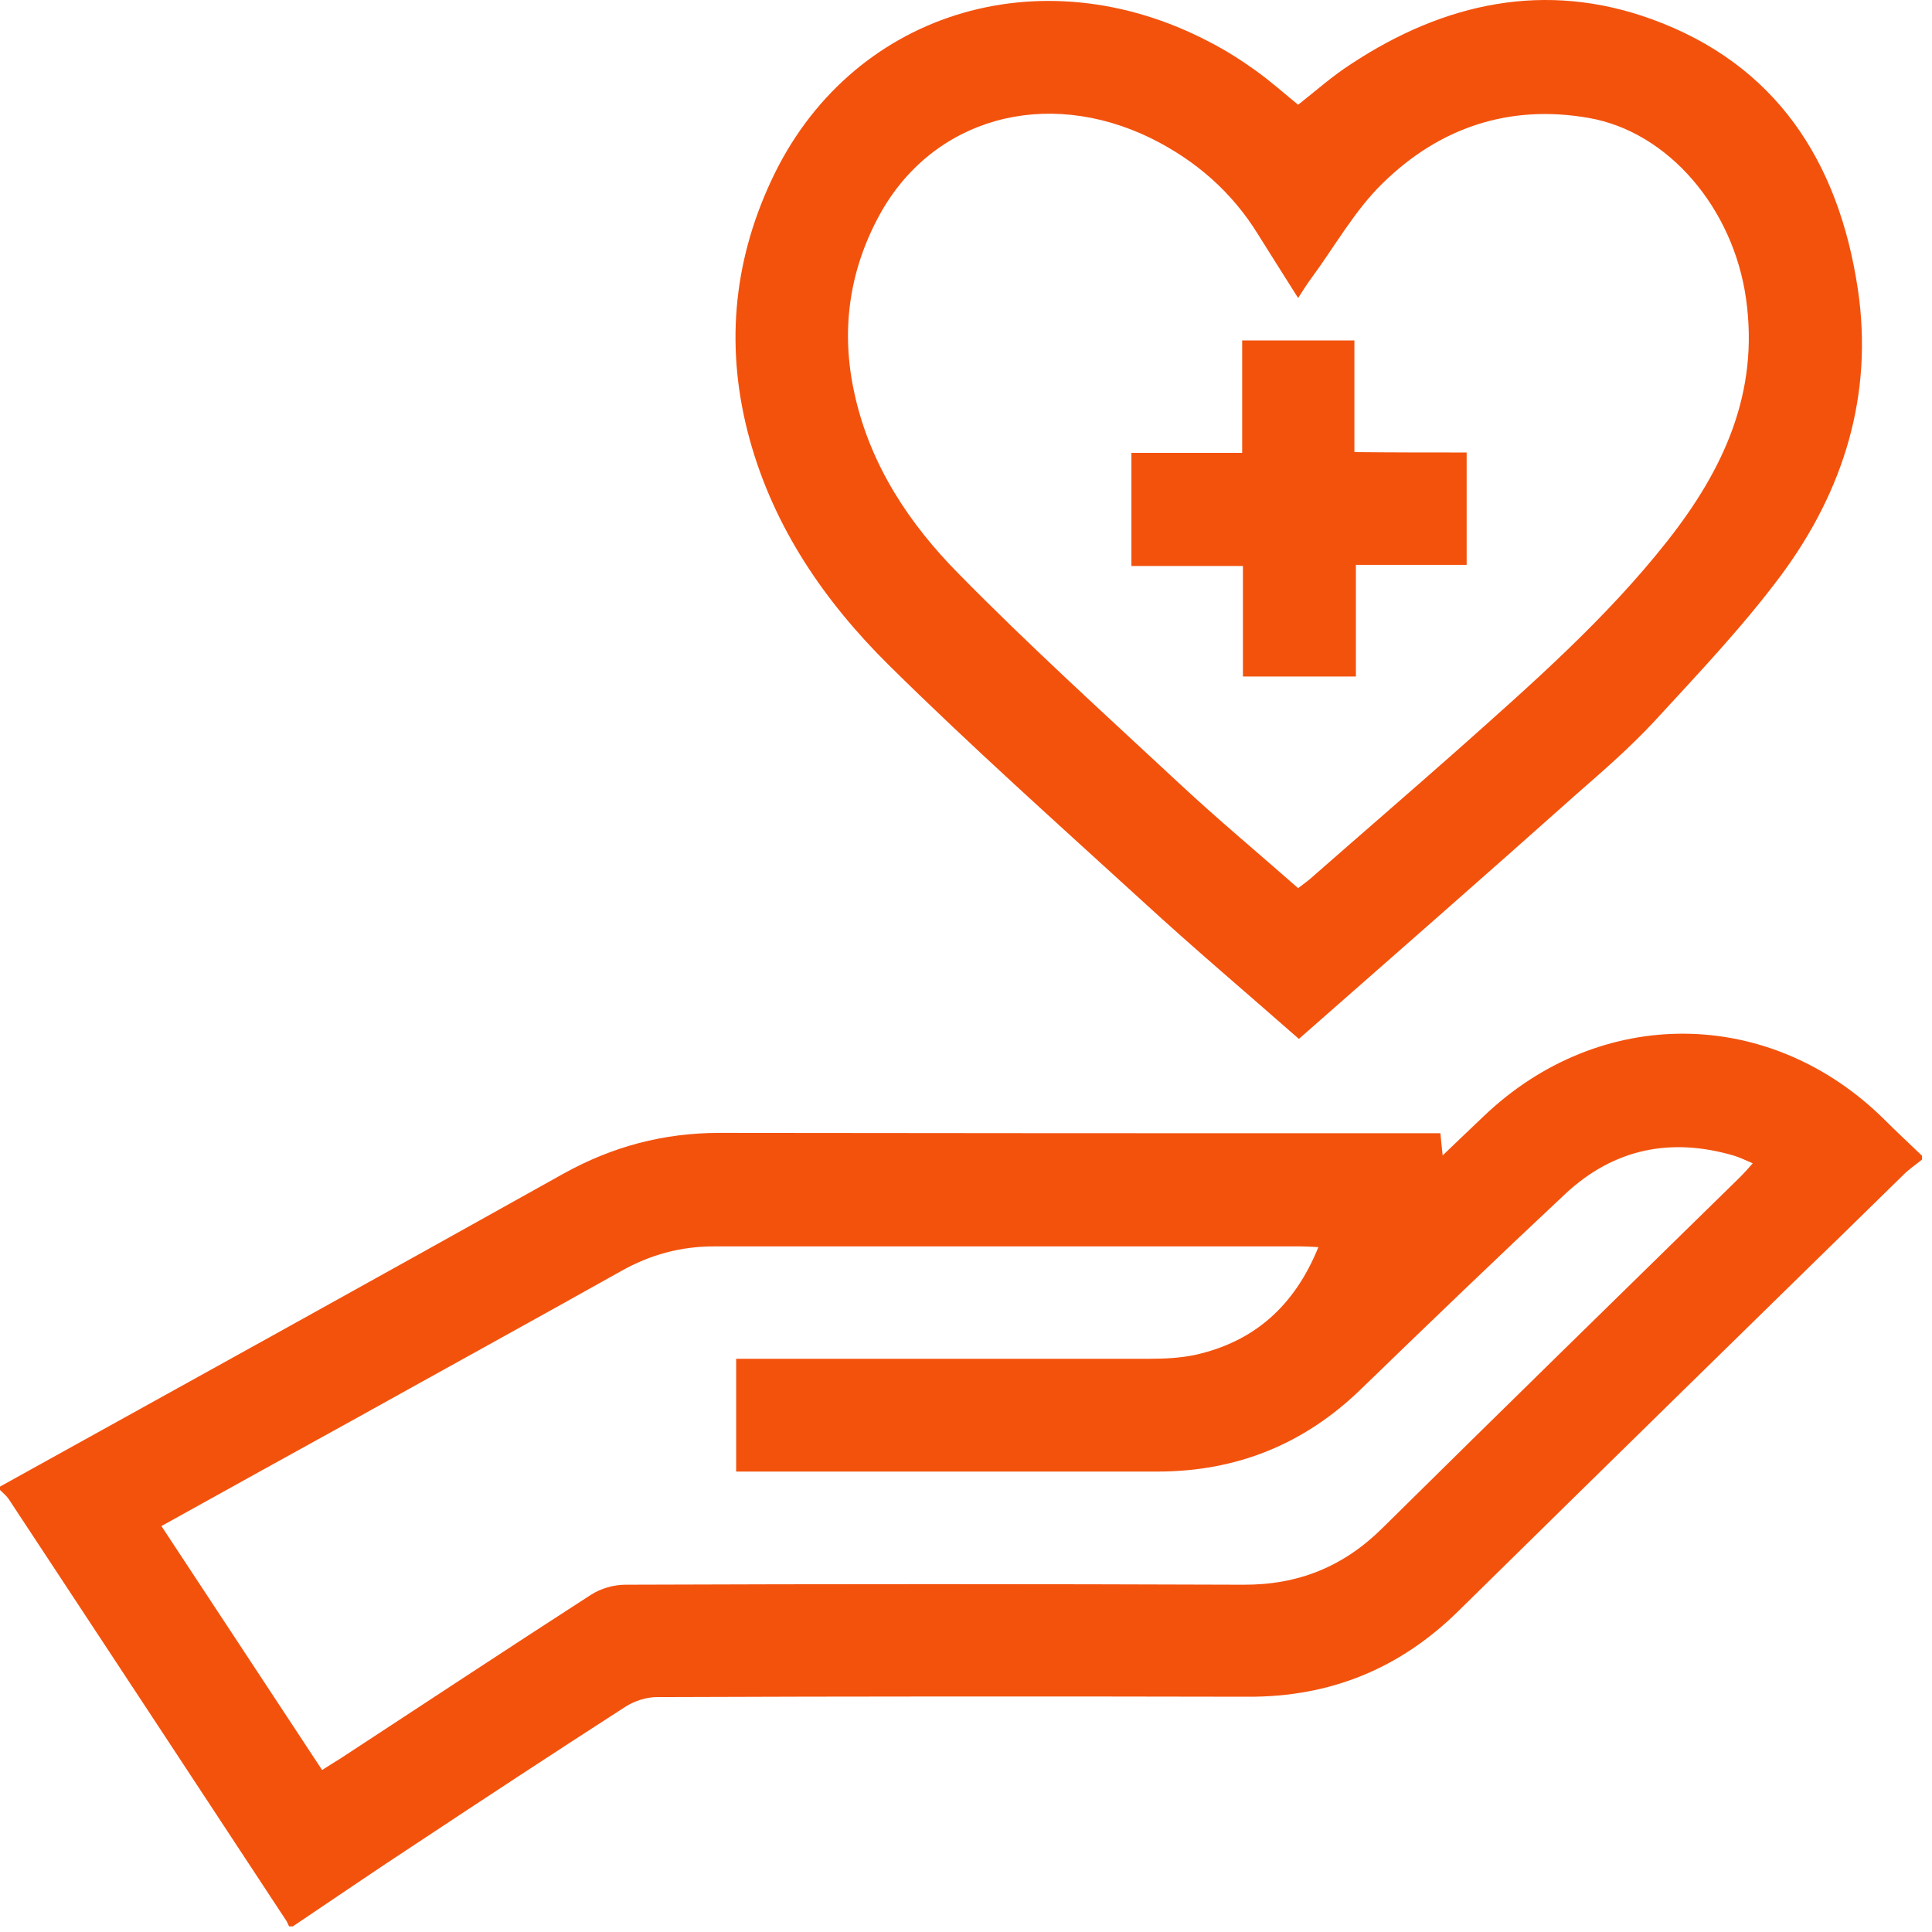 <svg width="53" height="53" viewBox="0 0 53 53" fill="none" xmlns="http://www.w3.org/2000/svg">
<path d="M0 40.781C5.159 37.925 10.319 35.068 15.468 32.191C16.807 31.449 18.207 31.078 19.742 31.078C26.127 31.088 32.511 31.088 38.886 31.088C39.092 31.088 39.298 31.088 39.514 31.088C39.535 31.284 39.545 31.438 39.576 31.696C39.988 31.304 40.338 30.964 40.699 30.624C43.891 27.571 48.556 27.602 51.697 30.716C52.037 31.057 52.387 31.377 52.727 31.706C52.727 31.737 52.727 31.779 52.727 31.81C52.562 31.944 52.377 32.067 52.222 32.222C48.154 36.203 44.076 40.193 40.019 44.184C38.412 45.772 36.497 46.556 34.231 46.546C28.825 46.535 23.428 46.535 18.022 46.556C17.733 46.556 17.414 46.659 17.167 46.814C15.231 48.061 13.316 49.319 11.4 50.588C10.267 51.33 9.155 52.093 8.033 52.846C8.002 52.846 7.961 52.846 7.93 52.846C7.909 52.805 7.888 52.753 7.868 52.712C5.324 48.845 2.781 44.978 0.237 41.121C0.175 41.029 0.082 40.956 0 40.874C0 40.843 0 40.812 0 40.781ZM4.428 41.864C5.911 44.112 7.363 46.319 8.836 48.556C9.052 48.422 9.207 48.319 9.361 48.226C11.647 46.731 13.923 45.226 16.209 43.751C16.477 43.576 16.838 43.473 17.157 43.473C22.8 43.452 28.454 43.452 34.097 43.473C35.611 43.483 36.857 42.978 37.928 41.915C41.193 38.688 44.468 35.491 47.742 32.284C47.845 32.181 47.948 32.067 48.082 31.913C47.887 31.83 47.742 31.758 47.578 31.706C45.837 31.191 44.272 31.511 42.944 32.748C41.049 34.522 39.185 36.316 37.321 38.121C35.766 39.626 33.912 40.369 31.749 40.369C28.073 40.369 24.407 40.369 20.73 40.369C20.545 40.369 20.37 40.369 20.195 40.369C20.195 39.296 20.195 38.306 20.195 37.275C20.411 37.275 20.596 37.275 20.782 37.275C24.366 37.275 27.96 37.275 31.543 37.275C31.955 37.275 32.367 37.254 32.769 37.172C34.417 36.811 35.519 35.811 36.167 34.212C35.961 34.202 35.838 34.192 35.704 34.192C30.328 34.192 24.963 34.192 19.587 34.192C18.671 34.192 17.837 34.419 17.033 34.872C14.623 36.223 12.203 37.553 9.794 38.894C8.033 39.863 6.251 40.853 4.428 41.864Z" fill="#F3520D"/>
<path d="M35.632 28.5C34.19 27.231 32.748 26.014 31.358 24.736C29.01 22.591 26.641 20.477 24.386 18.249C22.625 16.507 21.235 14.486 20.565 12.052C19.896 9.618 20.091 7.246 21.152 4.967C23.284 0.358 28.526 -1.292 33.181 1.152C33.623 1.379 34.046 1.647 34.447 1.936C34.849 2.224 35.22 2.554 35.611 2.874C36.095 2.493 36.558 2.08 37.073 1.75C39.627 0.069 42.397 -0.529 45.301 0.523C48.721 1.76 50.44 4.431 50.965 7.927C51.398 10.835 50.574 13.465 48.865 15.774C47.814 17.187 46.589 18.476 45.394 19.776C44.745 20.477 44.014 21.116 43.293 21.745C40.76 24.003 38.216 26.231 35.632 28.5ZM35.611 24.364C35.755 24.251 35.879 24.169 35.992 24.065C37.32 22.9 38.659 21.745 39.988 20.57C42.016 18.765 44.055 16.981 45.744 14.836C47.279 12.887 48.267 10.773 47.897 8.185C47.547 5.72 45.775 3.617 43.582 3.235C41.398 2.853 39.483 3.503 37.928 5.029C37.156 5.782 36.61 6.772 35.961 7.649C35.848 7.803 35.745 7.968 35.611 8.175C35.209 7.535 34.859 6.989 34.519 6.442C33.798 5.267 32.8 4.4 31.574 3.792C28.68 2.379 25.581 3.245 24.128 5.896C23.284 7.442 23.057 9.103 23.449 10.835C23.881 12.774 24.952 14.382 26.312 15.754C28.258 17.734 30.318 19.6 32.357 21.498C33.407 22.477 34.509 23.395 35.611 24.364Z" fill="#F3520D"/>
<path d="M40.234 12.413C40.234 13.454 40.234 14.444 40.234 15.496C39.236 15.496 38.226 15.496 37.196 15.496C37.196 16.538 37.196 17.528 37.196 18.559C36.156 18.559 35.157 18.559 34.097 18.559C34.097 17.579 34.097 16.569 34.097 15.527C33.056 15.527 32.068 15.527 31.038 15.527C31.038 14.486 31.038 13.485 31.038 12.423C32.016 12.423 33.026 12.423 34.076 12.423C34.076 11.361 34.076 10.361 34.076 9.34C35.116 9.34 36.105 9.34 37.155 9.34C37.155 10.34 37.155 11.34 37.155 12.402C38.216 12.413 39.215 12.413 40.234 12.413Z" fill="#F3520D"/>
</svg>

